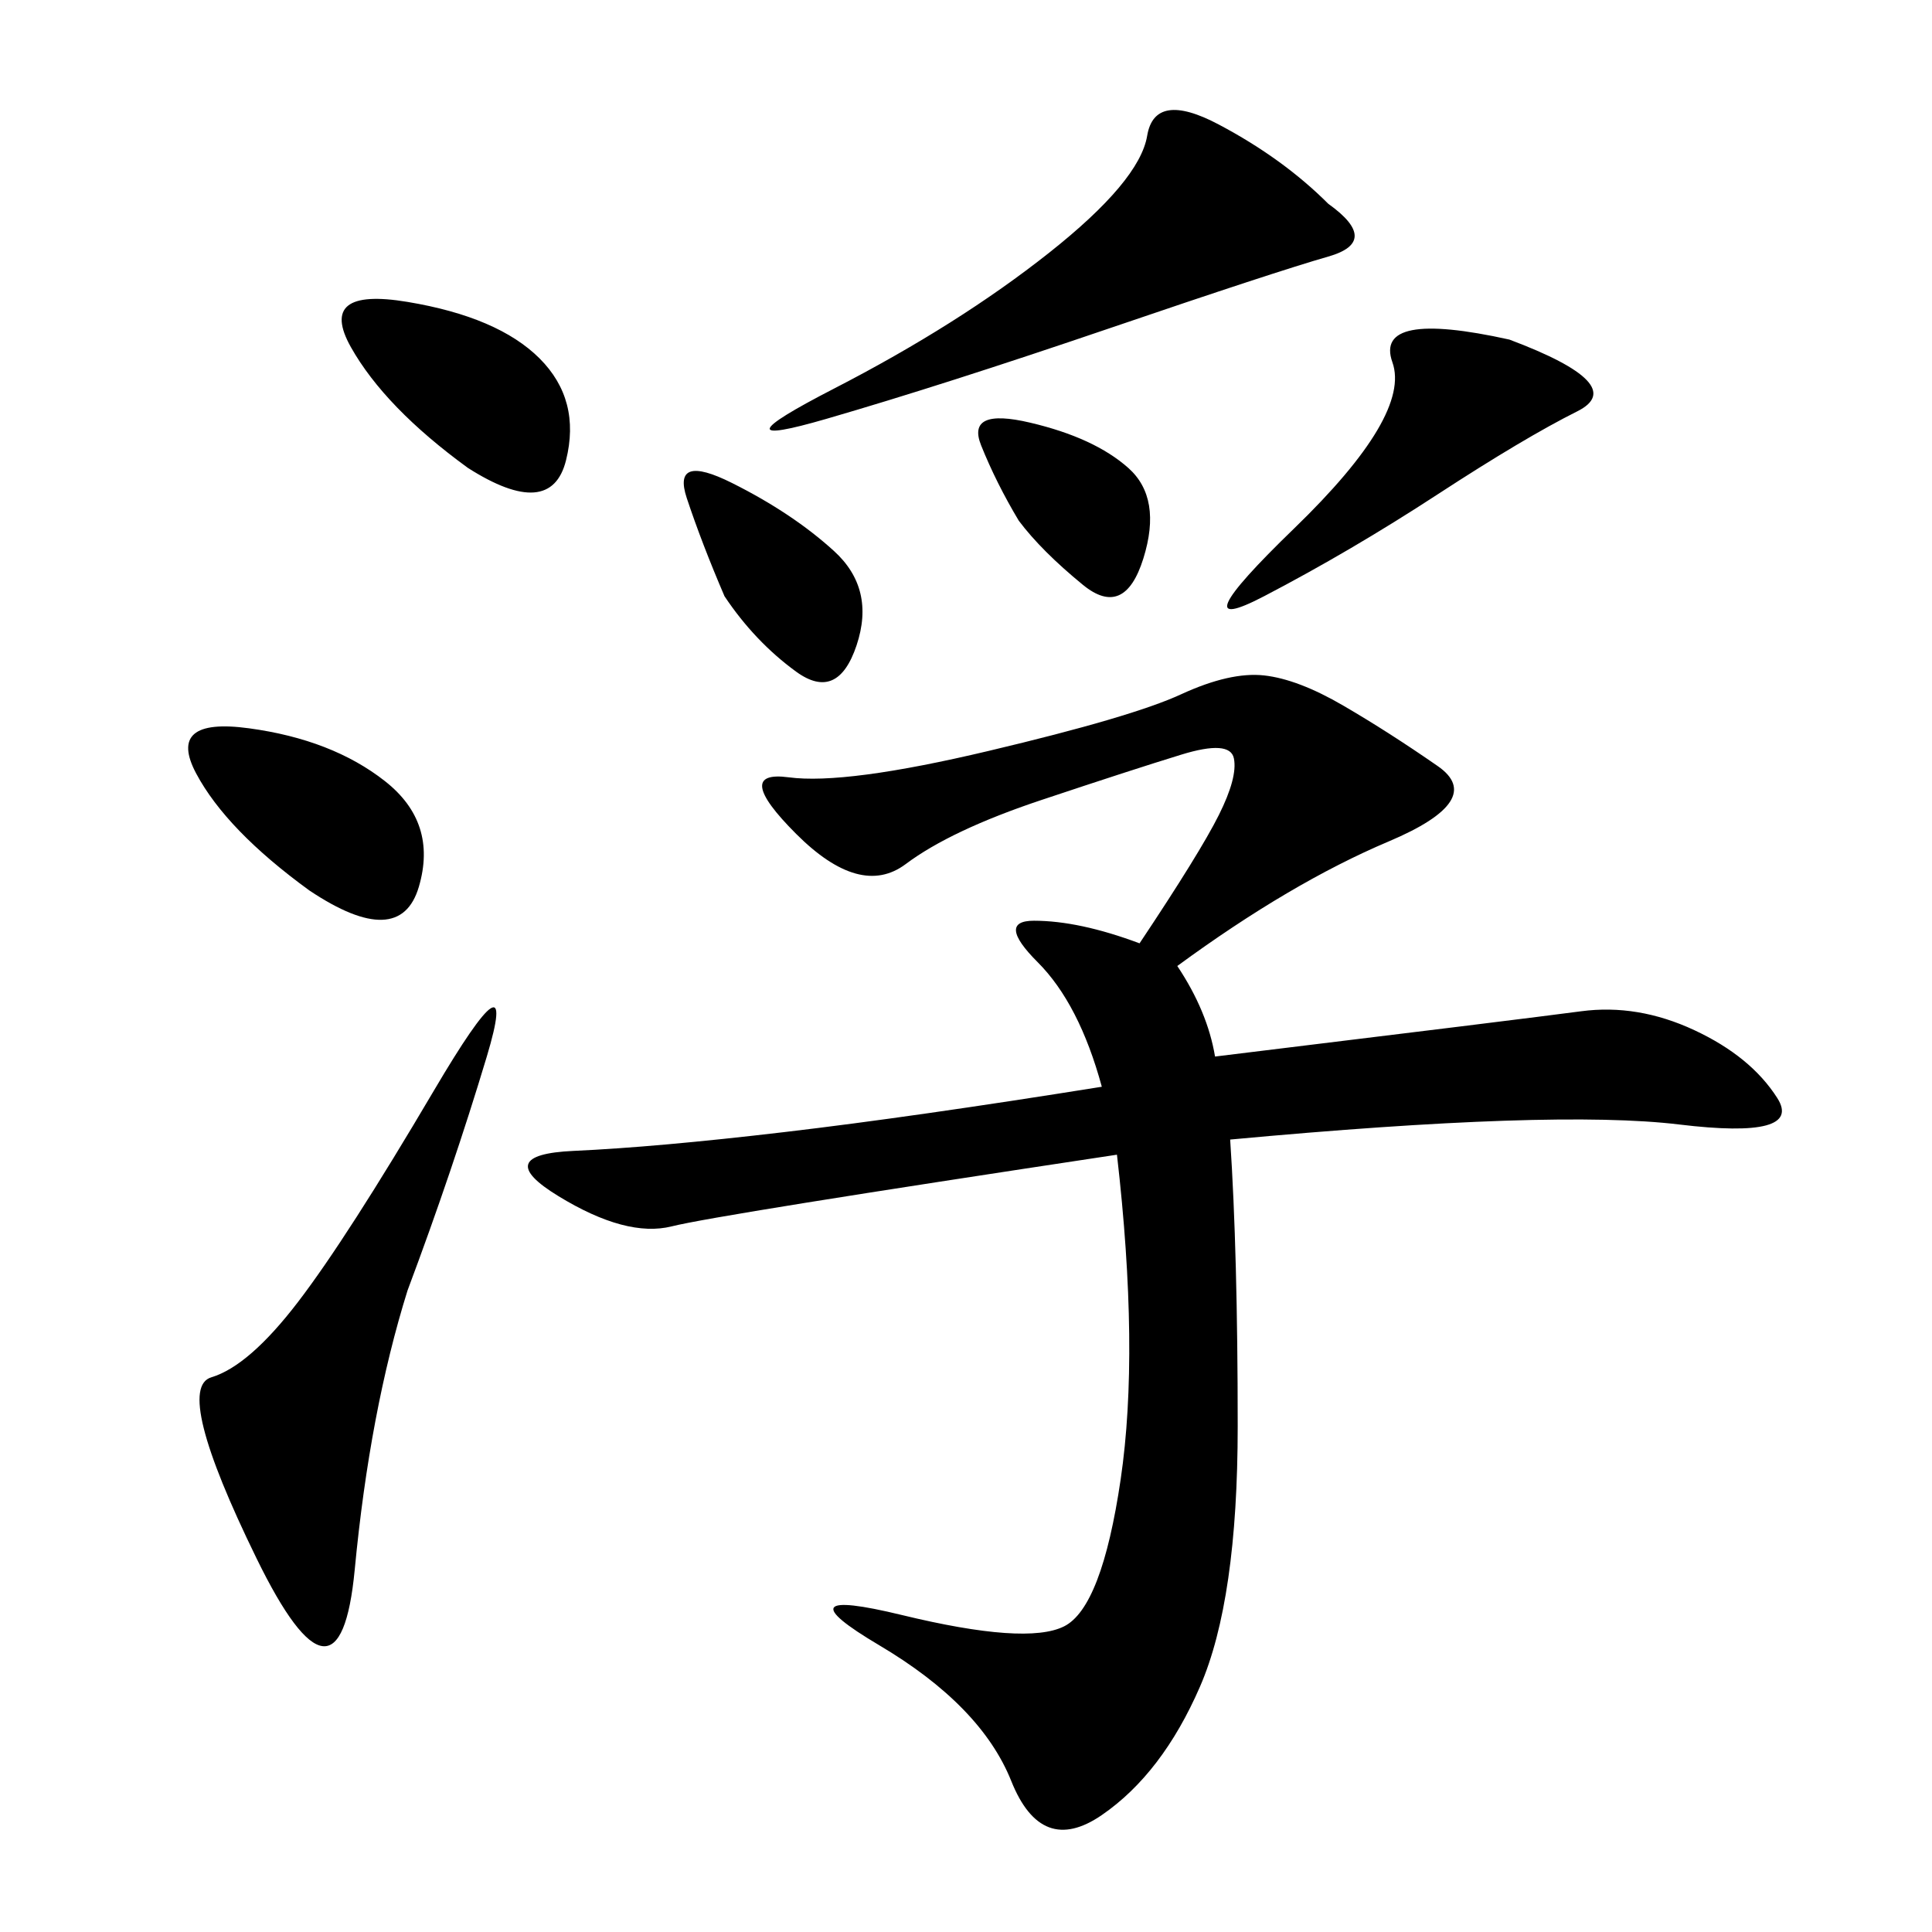 <svg xmlns="http://www.w3.org/2000/svg" xmlns:xlink="http://www.w3.org/1999/xlink" width="300" height="300"><path d="M182.81 150Q187.50 157.03 188.67 164.06L188.67 164.06Q236.72 158.20 245.51 157.03Q254.30 155.86 263.09 159.96Q271.88 164.06 275.98 170.51Q280.08 176.95 260.74 174.61Q241.41 172.27 191.02 176.95L191.02 176.95Q192.19 194.53 192.19 221.48L192.19 221.48Q192.19 248.44 186.33 261.91Q180.47 275.39 171.09 281.84Q161.72 288.28 157.03 276.56Q152.34 264.84 136.52 255.47Q120.70 246.09 140.04 250.78Q159.38 255.47 165.23 252.54Q171.09 249.61 174.02 229.69Q176.95 209.77 173.44 179.30L173.44 179.30Q111.33 188.67 104.30 190.43Q97.27 192.19 86.72 185.74Q76.17 179.30 89.06 178.71Q101.95 178.13 121.88 175.78Q141.80 173.44 171.09 168.75L171.09 168.75Q167.58 155.86 161.13 149.41Q154.69 142.97 160.55 142.97L160.55 142.97Q167.58 142.97 176.95 146.48L176.95 146.48Q186.33 132.42 189.26 126.56Q192.19 120.70 191.60 117.77Q191.02 114.84 183.40 117.19Q175.78 119.53 161.72 124.22Q147.66 128.91 140.63 134.18Q133.59 139.45 123.63 129.49Q113.67 119.53 122.46 120.70Q131.25 121.88 153.52 116.60Q175.78 111.33 183.40 107.81Q191.02 104.30 196.29 104.88Q201.56 105.47 208.59 109.57Q215.63 113.67 223.24 118.95Q230.86 124.22 215.63 130.66Q200.39 137.11 182.81 150L182.81 150ZM63.28 200.39Q57.42 219.14 55.08 243.75Q52.73 268.36 39.84 241.99Q26.95 215.63 32.81 213.87Q38.67 212.11 46.29 202.15Q53.91 192.19 67.38 169.34Q80.86 146.48 75.59 164.06Q70.31 181.64 63.28 200.39L63.28 200.39ZM206.25 31.64Q214.45 37.50 206.25 39.84Q198.05 42.19 172.27 50.98Q146.48 59.77 128.32 65.04Q110.16 70.31 129.49 60.35Q148.83 50.39 162.89 39.26Q176.95 28.13 178.13 21.09Q179.30 14.06 189.26 19.34Q199.22 24.61 206.25 31.64L206.25 31.64ZM234.38 52.73Q253.13 59.77 244.92 63.87Q236.72 67.97 223.24 76.76Q209.77 85.55 196.29 92.58Q182.81 99.61 200.98 82.03Q219.14 64.45 216.21 56.25Q213.28 48.05 234.38 52.73L234.38 52.73ZM48.05 138.28Q35.16 128.91 30.47 120.12Q25.78 111.33 38.67 113.09Q51.56 114.84 59.77 121.29Q67.97 127.73 65.04 137.70Q62.11 147.66 48.05 138.28L48.05 138.28ZM72.66 72.66Q59.77 63.28 54.49 53.91Q49.22 44.53 63.28 46.88Q77.34 49.22 83.79 55.66Q90.23 62.11 87.89 71.48Q85.55 80.86 72.66 72.66L72.66 72.66ZM112.50 92.58Q108.98 84.38 106.64 77.34Q104.30 70.31 113.67 75Q123.05 79.69 129.49 85.55Q135.94 91.41 133.01 100.20Q130.08 108.98 123.63 104.30Q117.19 99.61 112.50 92.58L112.50 92.58ZM158.20 80.86Q154.69 75 152.34 69.14Q150 63.28 159.96 65.63Q169.92 67.97 175.20 72.66Q180.47 77.34 177.54 86.72Q174.61 96.09 168.16 90.82Q161.72 85.55 158.20 80.86L158.20 80.86Z"/></svg>